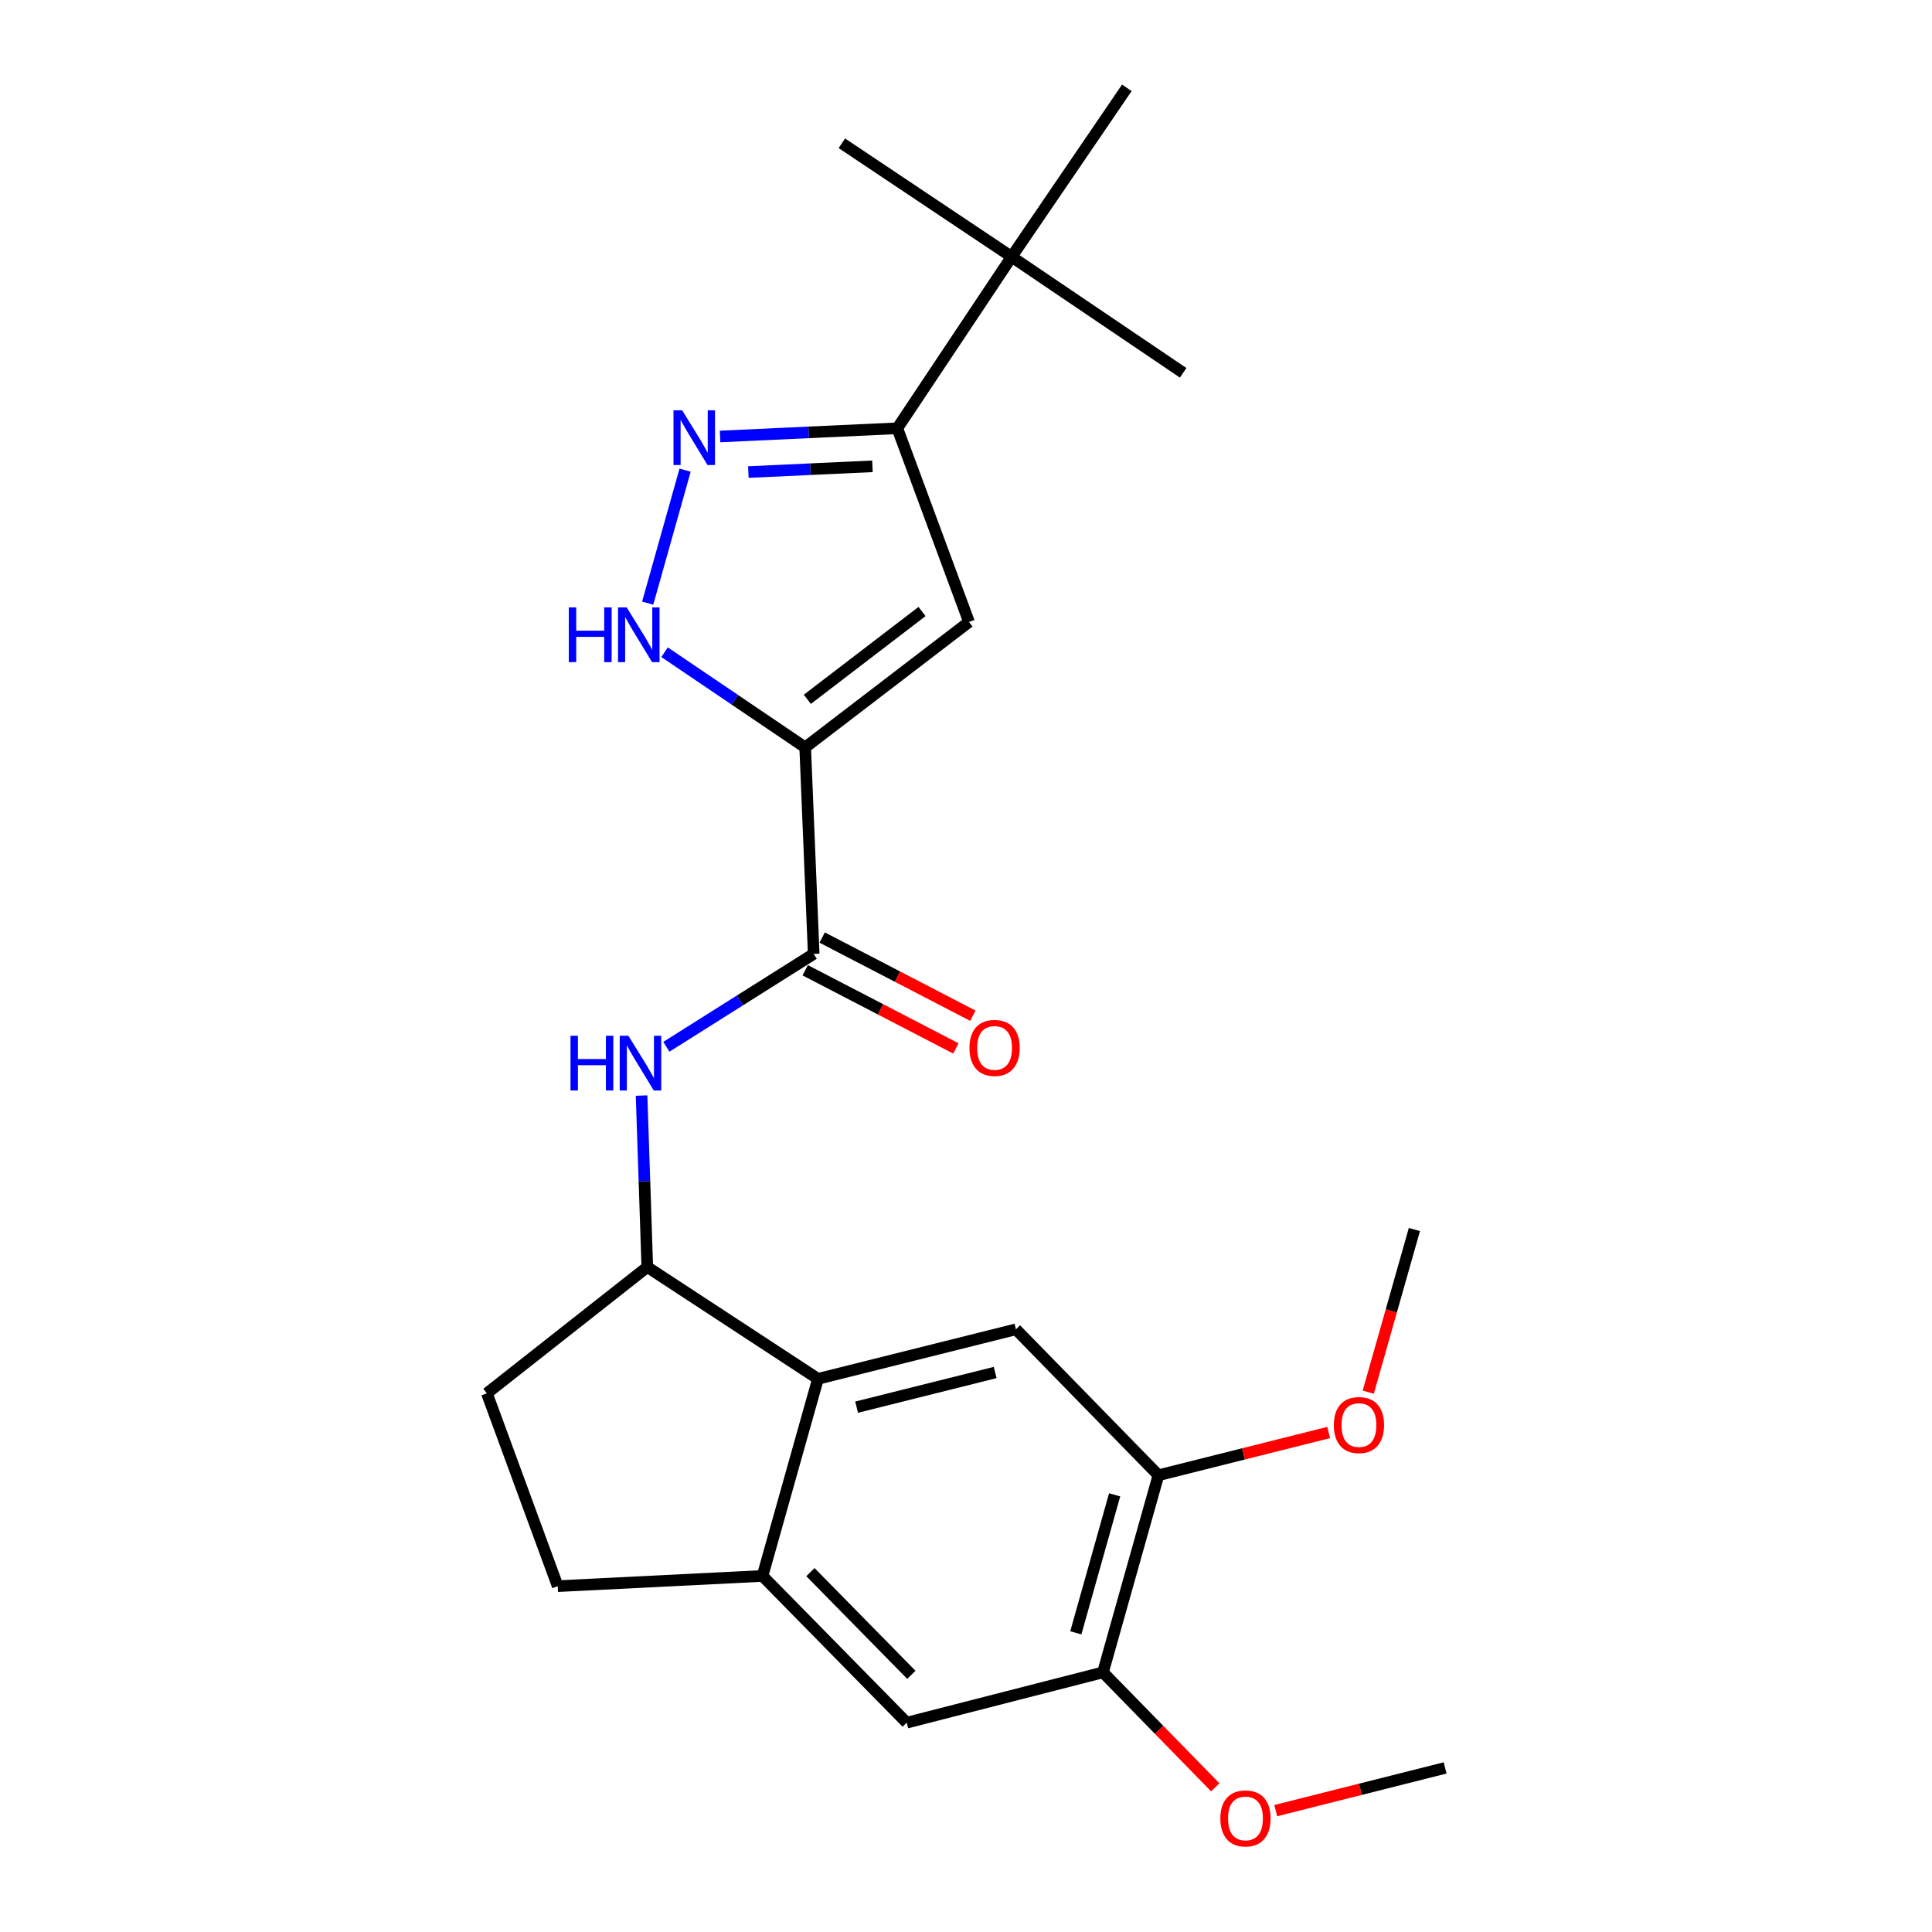 <?xml version='1.0' encoding='iso-8859-1'?>
<svg version='1.1' baseProfile='full'
              xmlns='http://www.w3.org/2000/svg'
                      xmlns:rdkit='http://www.rdkit.org/xml'
                      xmlns:xlink='http://www.w3.org/1999/xlink'
                  xml:space='preserve'
width='1000px' height='1000px' viewBox='0 0 1000 1000'>
<!-- END OF HEADER -->
<rect style='opacity:1.0;fill:#FFFFFF;stroke:none' width='1000' height='1000' x='0' y='0'> </rect>
<path class='bond-0' d='M 416.758,386.845 L 501.558,321.924' style='fill:none;fill-rule:evenodd;stroke:#000000;stroke-width:6px;stroke-linecap:butt;stroke-linejoin:miter;stroke-opacity:1' />
<path class='bond-0' d='M 417.884,361.963 L 477.244,316.518' style='fill:none;fill-rule:evenodd;stroke:#000000;stroke-width:6px;stroke-linecap:butt;stroke-linejoin:miter;stroke-opacity:1' />
<path class='bond-2' d='M 416.758,386.845 L 380.366,362.215' style='fill:none;fill-rule:evenodd;stroke:#000000;stroke-width:6px;stroke-linecap:butt;stroke-linejoin:miter;stroke-opacity:1' />
<path class='bond-2' d='M 380.366,362.215 L 343.974,337.585' style='fill:none;fill-rule:evenodd;stroke:#0000FF;stroke-width:6px;stroke-linecap:butt;stroke-linejoin:miter;stroke-opacity:1' />
<path class='bond-3' d='M 416.758,386.845 L 421.166,493.737' style='fill:none;fill-rule:evenodd;stroke:#000000;stroke-width:6px;stroke-linecap:butt;stroke-linejoin:miter;stroke-opacity:1' />
<path class='bond-4' d='M 501.558,321.924 L 464.451,221.676' style='fill:none;fill-rule:evenodd;stroke:#000000;stroke-width:6px;stroke-linecap:butt;stroke-linejoin:miter;stroke-opacity:1' />
<path class='bond-1' d='M 354.609,243.349 L 335.241,312.184' style='fill:none;fill-rule:evenodd;stroke:#0000FF;stroke-width:6px;stroke-linecap:butt;stroke-linejoin:miter;stroke-opacity:1' />
<path class='bond-24' d='M 372.709,225.921 L 418.58,223.798' style='fill:none;fill-rule:evenodd;stroke:#0000FF;stroke-width:6px;stroke-linecap:butt;stroke-linejoin:miter;stroke-opacity:1' />
<path class='bond-24' d='M 418.58,223.798 L 464.451,221.676' style='fill:none;fill-rule:evenodd;stroke:#000000;stroke-width:6px;stroke-linecap:butt;stroke-linejoin:miter;stroke-opacity:1' />
<path class='bond-24' d='M 387.352,244.336 L 419.462,242.851' style='fill:none;fill-rule:evenodd;stroke:#0000FF;stroke-width:6px;stroke-linecap:butt;stroke-linejoin:miter;stroke-opacity:1' />
<path class='bond-24' d='M 419.462,242.851 L 451.571,241.365' style='fill:none;fill-rule:evenodd;stroke:#000000;stroke-width:6px;stroke-linecap:butt;stroke-linejoin:miter;stroke-opacity:1' />
<path class='bond-6' d='M 421.166,493.737 L 383.035,517.781' style='fill:none;fill-rule:evenodd;stroke:#000000;stroke-width:6px;stroke-linecap:butt;stroke-linejoin:miter;stroke-opacity:1' />
<path class='bond-6' d='M 383.035,517.781 L 344.903,541.824' style='fill:none;fill-rule:evenodd;stroke:#0000FF;stroke-width:6px;stroke-linecap:butt;stroke-linejoin:miter;stroke-opacity:1' />
<path class='bond-14' d='M 416.774,502.202 L 455.768,522.436' style='fill:none;fill-rule:evenodd;stroke:#000000;stroke-width:6px;stroke-linecap:butt;stroke-linejoin:miter;stroke-opacity:1' />
<path class='bond-14' d='M 455.768,522.436 L 494.763,542.67' style='fill:none;fill-rule:evenodd;stroke:#FF0000;stroke-width:6px;stroke-linecap:butt;stroke-linejoin:miter;stroke-opacity:1' />
<path class='bond-14' d='M 425.558,485.273 L 464.553,505.507' style='fill:none;fill-rule:evenodd;stroke:#000000;stroke-width:6px;stroke-linecap:butt;stroke-linejoin:miter;stroke-opacity:1' />
<path class='bond-14' d='M 464.553,505.507 L 503.547,525.741' style='fill:none;fill-rule:evenodd;stroke:#FF0000;stroke-width:6px;stroke-linecap:butt;stroke-linejoin:miter;stroke-opacity:1' />
<path class='bond-13' d='M 464.451,221.676 L 523.618,132.914' style='fill:none;fill-rule:evenodd;stroke:#000000;stroke-width:6px;stroke-linecap:butt;stroke-linejoin:miter;stroke-opacity:1' />
<path class='bond-5' d='M 423.381,713.688 L 335.042,655.813' style='fill:none;fill-rule:evenodd;stroke:#000000;stroke-width:6px;stroke-linecap:butt;stroke-linejoin:miter;stroke-opacity:1' />
<path class='bond-7' d='M 423.381,713.688 L 394.676,815.706' style='fill:none;fill-rule:evenodd;stroke:#000000;stroke-width:6px;stroke-linecap:butt;stroke-linejoin:miter;stroke-opacity:1' />
<path class='bond-9' d='M 423.381,713.688 L 525.844,688.056' style='fill:none;fill-rule:evenodd;stroke:#000000;stroke-width:6px;stroke-linecap:butt;stroke-linejoin:miter;stroke-opacity:1' />
<path class='bond-9' d='M 443.379,728.346 L 515.103,710.404' style='fill:none;fill-rule:evenodd;stroke:#000000;stroke-width:6px;stroke-linecap:butt;stroke-linejoin:miter;stroke-opacity:1' />
<path class='bond-8' d='M 332.075,567.067 L 333.559,611.44' style='fill:none;fill-rule:evenodd;stroke:#0000FF;stroke-width:6px;stroke-linecap:butt;stroke-linejoin:miter;stroke-opacity:1' />
<path class='bond-8' d='M 333.559,611.44 L 335.042,655.813' style='fill:none;fill-rule:evenodd;stroke:#000000;stroke-width:6px;stroke-linecap:butt;stroke-linejoin:miter;stroke-opacity:1' />
<path class='bond-11' d='M 394.676,815.706 L 469.314,891.658' style='fill:none;fill-rule:evenodd;stroke:#000000;stroke-width:6px;stroke-linecap:butt;stroke-linejoin:miter;stroke-opacity:1' />
<path class='bond-11' d='M 419.476,813.73 L 471.722,866.897' style='fill:none;fill-rule:evenodd;stroke:#000000;stroke-width:6px;stroke-linecap:butt;stroke-linejoin:miter;stroke-opacity:1' />
<path class='bond-25' d='M 394.676,815.706 L 288.674,820.993' style='fill:none;fill-rule:evenodd;stroke:#000000;stroke-width:6px;stroke-linecap:butt;stroke-linejoin:miter;stroke-opacity:1' />
<path class='bond-16' d='M 335.042,655.813 L 252.012,721.19' style='fill:none;fill-rule:evenodd;stroke:#000000;stroke-width:6px;stroke-linecap:butt;stroke-linejoin:miter;stroke-opacity:1' />
<path class='bond-10' d='M 525.844,688.056 L 599.602,763.584' style='fill:none;fill-rule:evenodd;stroke:#000000;stroke-width:6px;stroke-linecap:butt;stroke-linejoin:miter;stroke-opacity:1' />
<path class='bond-12' d='M 599.602,763.584 L 570.897,865.613' style='fill:none;fill-rule:evenodd;stroke:#000000;stroke-width:6px;stroke-linecap:butt;stroke-linejoin:miter;stroke-opacity:1' />
<path class='bond-12' d='M 576.936,773.723 L 556.843,845.143' style='fill:none;fill-rule:evenodd;stroke:#000000;stroke-width:6px;stroke-linecap:butt;stroke-linejoin:miter;stroke-opacity:1' />
<path class='bond-17' d='M 599.602,763.584 L 643.658,752.524' style='fill:none;fill-rule:evenodd;stroke:#000000;stroke-width:6px;stroke-linecap:butt;stroke-linejoin:miter;stroke-opacity:1' />
<path class='bond-17' d='M 643.658,752.524 L 687.714,741.464' style='fill:none;fill-rule:evenodd;stroke:#FF0000;stroke-width:6px;stroke-linecap:butt;stroke-linejoin:miter;stroke-opacity:1' />
<path class='bond-26' d='M 469.314,891.658 L 570.897,865.613' style='fill:none;fill-rule:evenodd;stroke:#000000;stroke-width:6px;stroke-linecap:butt;stroke-linejoin:miter;stroke-opacity:1' />
<path class='bond-18' d='M 570.897,865.613 L 599.957,895.365' style='fill:none;fill-rule:evenodd;stroke:#000000;stroke-width:6px;stroke-linecap:butt;stroke-linejoin:miter;stroke-opacity:1' />
<path class='bond-18' d='M 599.957,895.365 L 629.017,925.118' style='fill:none;fill-rule:evenodd;stroke:#FF0000;stroke-width:6px;stroke-linecap:butt;stroke-linejoin:miter;stroke-opacity:1' />
<path class='bond-19' d='M 523.618,132.914 L 435.746,74.159' style='fill:none;fill-rule:evenodd;stroke:#000000;stroke-width:6px;stroke-linecap:butt;stroke-linejoin:miter;stroke-opacity:1' />
<path class='bond-20' d='M 523.618,132.914 L 612.402,192.971' style='fill:none;fill-rule:evenodd;stroke:#000000;stroke-width:6px;stroke-linecap:butt;stroke-linejoin:miter;stroke-opacity:1' />
<path class='bond-21' d='M 523.618,132.914 L 583.252,45.455' style='fill:none;fill-rule:evenodd;stroke:#000000;stroke-width:6px;stroke-linecap:butt;stroke-linejoin:miter;stroke-opacity:1' />
<path class='bond-15' d='M 288.674,820.993 L 252.012,721.19' style='fill:none;fill-rule:evenodd;stroke:#000000;stroke-width:6px;stroke-linecap:butt;stroke-linejoin:miter;stroke-opacity:1' />
<path class='bond-22' d='M 708.199,720.581 L 720.147,678.486' style='fill:none;fill-rule:evenodd;stroke:#FF0000;stroke-width:6px;stroke-linecap:butt;stroke-linejoin:miter;stroke-opacity:1' />
<path class='bond-22' d='M 720.147,678.486 L 732.094,636.391' style='fill:none;fill-rule:evenodd;stroke:#000000;stroke-width:6px;stroke-linecap:butt;stroke-linejoin:miter;stroke-opacity:1' />
<path class='bond-23' d='M 660.32,937.18 L 704.154,926.128' style='fill:none;fill-rule:evenodd;stroke:#FF0000;stroke-width:6px;stroke-linecap:butt;stroke-linejoin:miter;stroke-opacity:1' />
<path class='bond-23' d='M 704.154,926.128 L 747.988,915.075' style='fill:none;fill-rule:evenodd;stroke:#000000;stroke-width:6px;stroke-linecap:butt;stroke-linejoin:miter;stroke-opacity:1' />
<path  class='atom-2' d='M 353.079 212.379
L 362.359 227.379
Q 363.279 228.859, 364.759 231.539
Q 366.239 234.219, 366.319 234.379
L 366.319 212.379
L 370.079 212.379
L 370.079 240.699
L 366.199 240.699
L 356.239 224.299
Q 355.079 222.379, 353.839 220.179
Q 352.639 217.979, 352.279 217.299
L 352.279 240.699
L 348.599 240.699
L 348.599 212.379
L 353.079 212.379
' fill='#0000FF'/>
<path  class='atom-3' d='M 294.414 314.397
L 298.254 314.397
L 298.254 326.437
L 312.734 326.437
L 312.734 314.397
L 316.574 314.397
L 316.574 342.717
L 312.734 342.717
L 312.734 329.637
L 298.254 329.637
L 298.254 342.717
L 294.414 342.717
L 294.414 314.397
' fill='#0000FF'/>
<path  class='atom-3' d='M 324.374 314.397
L 333.654 329.397
Q 334.574 330.877, 336.054 333.557
Q 337.534 336.237, 337.614 336.397
L 337.614 314.397
L 341.374 314.397
L 341.374 342.717
L 337.494 342.717
L 327.534 326.317
Q 326.374 324.397, 325.134 322.197
Q 323.934 319.997, 323.574 319.317
L 323.574 342.717
L 319.894 342.717
L 319.894 314.397
L 324.374 314.397
' fill='#0000FF'/>
<path  class='atom-7' d='M 295.294 536.107
L 299.134 536.107
L 299.134 548.147
L 313.614 548.147
L 313.614 536.107
L 317.454 536.107
L 317.454 564.427
L 313.614 564.427
L 313.614 551.347
L 299.134 551.347
L 299.134 564.427
L 295.294 564.427
L 295.294 536.107
' fill='#0000FF'/>
<path  class='atom-7' d='M 325.254 536.107
L 334.534 551.107
Q 335.454 552.587, 336.934 555.267
Q 338.414 557.947, 338.494 558.107
L 338.494 536.107
L 342.254 536.107
L 342.254 564.427
L 338.374 564.427
L 328.414 548.027
Q 327.254 546.107, 326.014 543.907
Q 324.814 541.707, 324.454 541.027
L 324.454 564.427
L 320.774 564.427
L 320.774 536.107
L 325.254 536.107
' fill='#0000FF'/>
<path  class='atom-15' d='M 501.792 542.4
Q 501.792 535.6, 505.152 531.8
Q 508.512 528, 514.792 528
Q 521.072 528, 524.432 531.8
Q 527.792 535.6, 527.792 542.4
Q 527.792 549.28, 524.392 553.2
Q 520.992 557.08, 514.792 557.08
Q 508.552 557.08, 505.152 553.2
Q 501.792 549.32, 501.792 542.4
M 514.792 553.88
Q 519.112 553.88, 521.432 551
Q 523.792 548.08, 523.792 542.4
Q 523.792 536.84, 521.432 534.04
Q 519.112 531.2, 514.792 531.2
Q 510.472 531.2, 508.112 534
Q 505.792 536.8, 505.792 542.4
Q 505.792 548.12, 508.112 551
Q 510.472 553.88, 514.792 553.88
' fill='#FF0000'/>
<path  class='atom-18' d='M 690.389 737.609
Q 690.389 730.809, 693.749 727.009
Q 697.109 723.209, 703.389 723.209
Q 709.669 723.209, 713.029 727.009
Q 716.389 730.809, 716.389 737.609
Q 716.389 744.489, 712.989 748.409
Q 709.589 752.289, 703.389 752.289
Q 697.149 752.289, 693.749 748.409
Q 690.389 744.529, 690.389 737.609
M 703.389 749.089
Q 707.709 749.089, 710.029 746.209
Q 712.389 743.289, 712.389 737.609
Q 712.389 732.049, 710.029 729.249
Q 707.709 726.409, 703.389 726.409
Q 699.069 726.409, 696.709 729.209
Q 694.389 732.009, 694.389 737.609
Q 694.389 743.329, 696.709 746.209
Q 699.069 749.089, 703.389 749.089
' fill='#FF0000'/>
<path  class='atom-19' d='M 631.656 941.21
Q 631.656 934.41, 635.016 930.61
Q 638.376 926.81, 644.656 926.81
Q 650.936 926.81, 654.296 930.61
Q 657.656 934.41, 657.656 941.21
Q 657.656 948.09, 654.256 952.01
Q 650.856 955.89, 644.656 955.89
Q 638.416 955.89, 635.016 952.01
Q 631.656 948.13, 631.656 941.21
M 644.656 952.69
Q 648.976 952.69, 651.296 949.81
Q 653.656 946.89, 653.656 941.21
Q 653.656 935.65, 651.296 932.85
Q 648.976 930.01, 644.656 930.01
Q 640.336 930.01, 637.976 932.81
Q 635.656 935.61, 635.656 941.21
Q 635.656 946.93, 637.976 949.81
Q 640.336 952.69, 644.656 952.69
' fill='#FF0000'/>
</svg>
